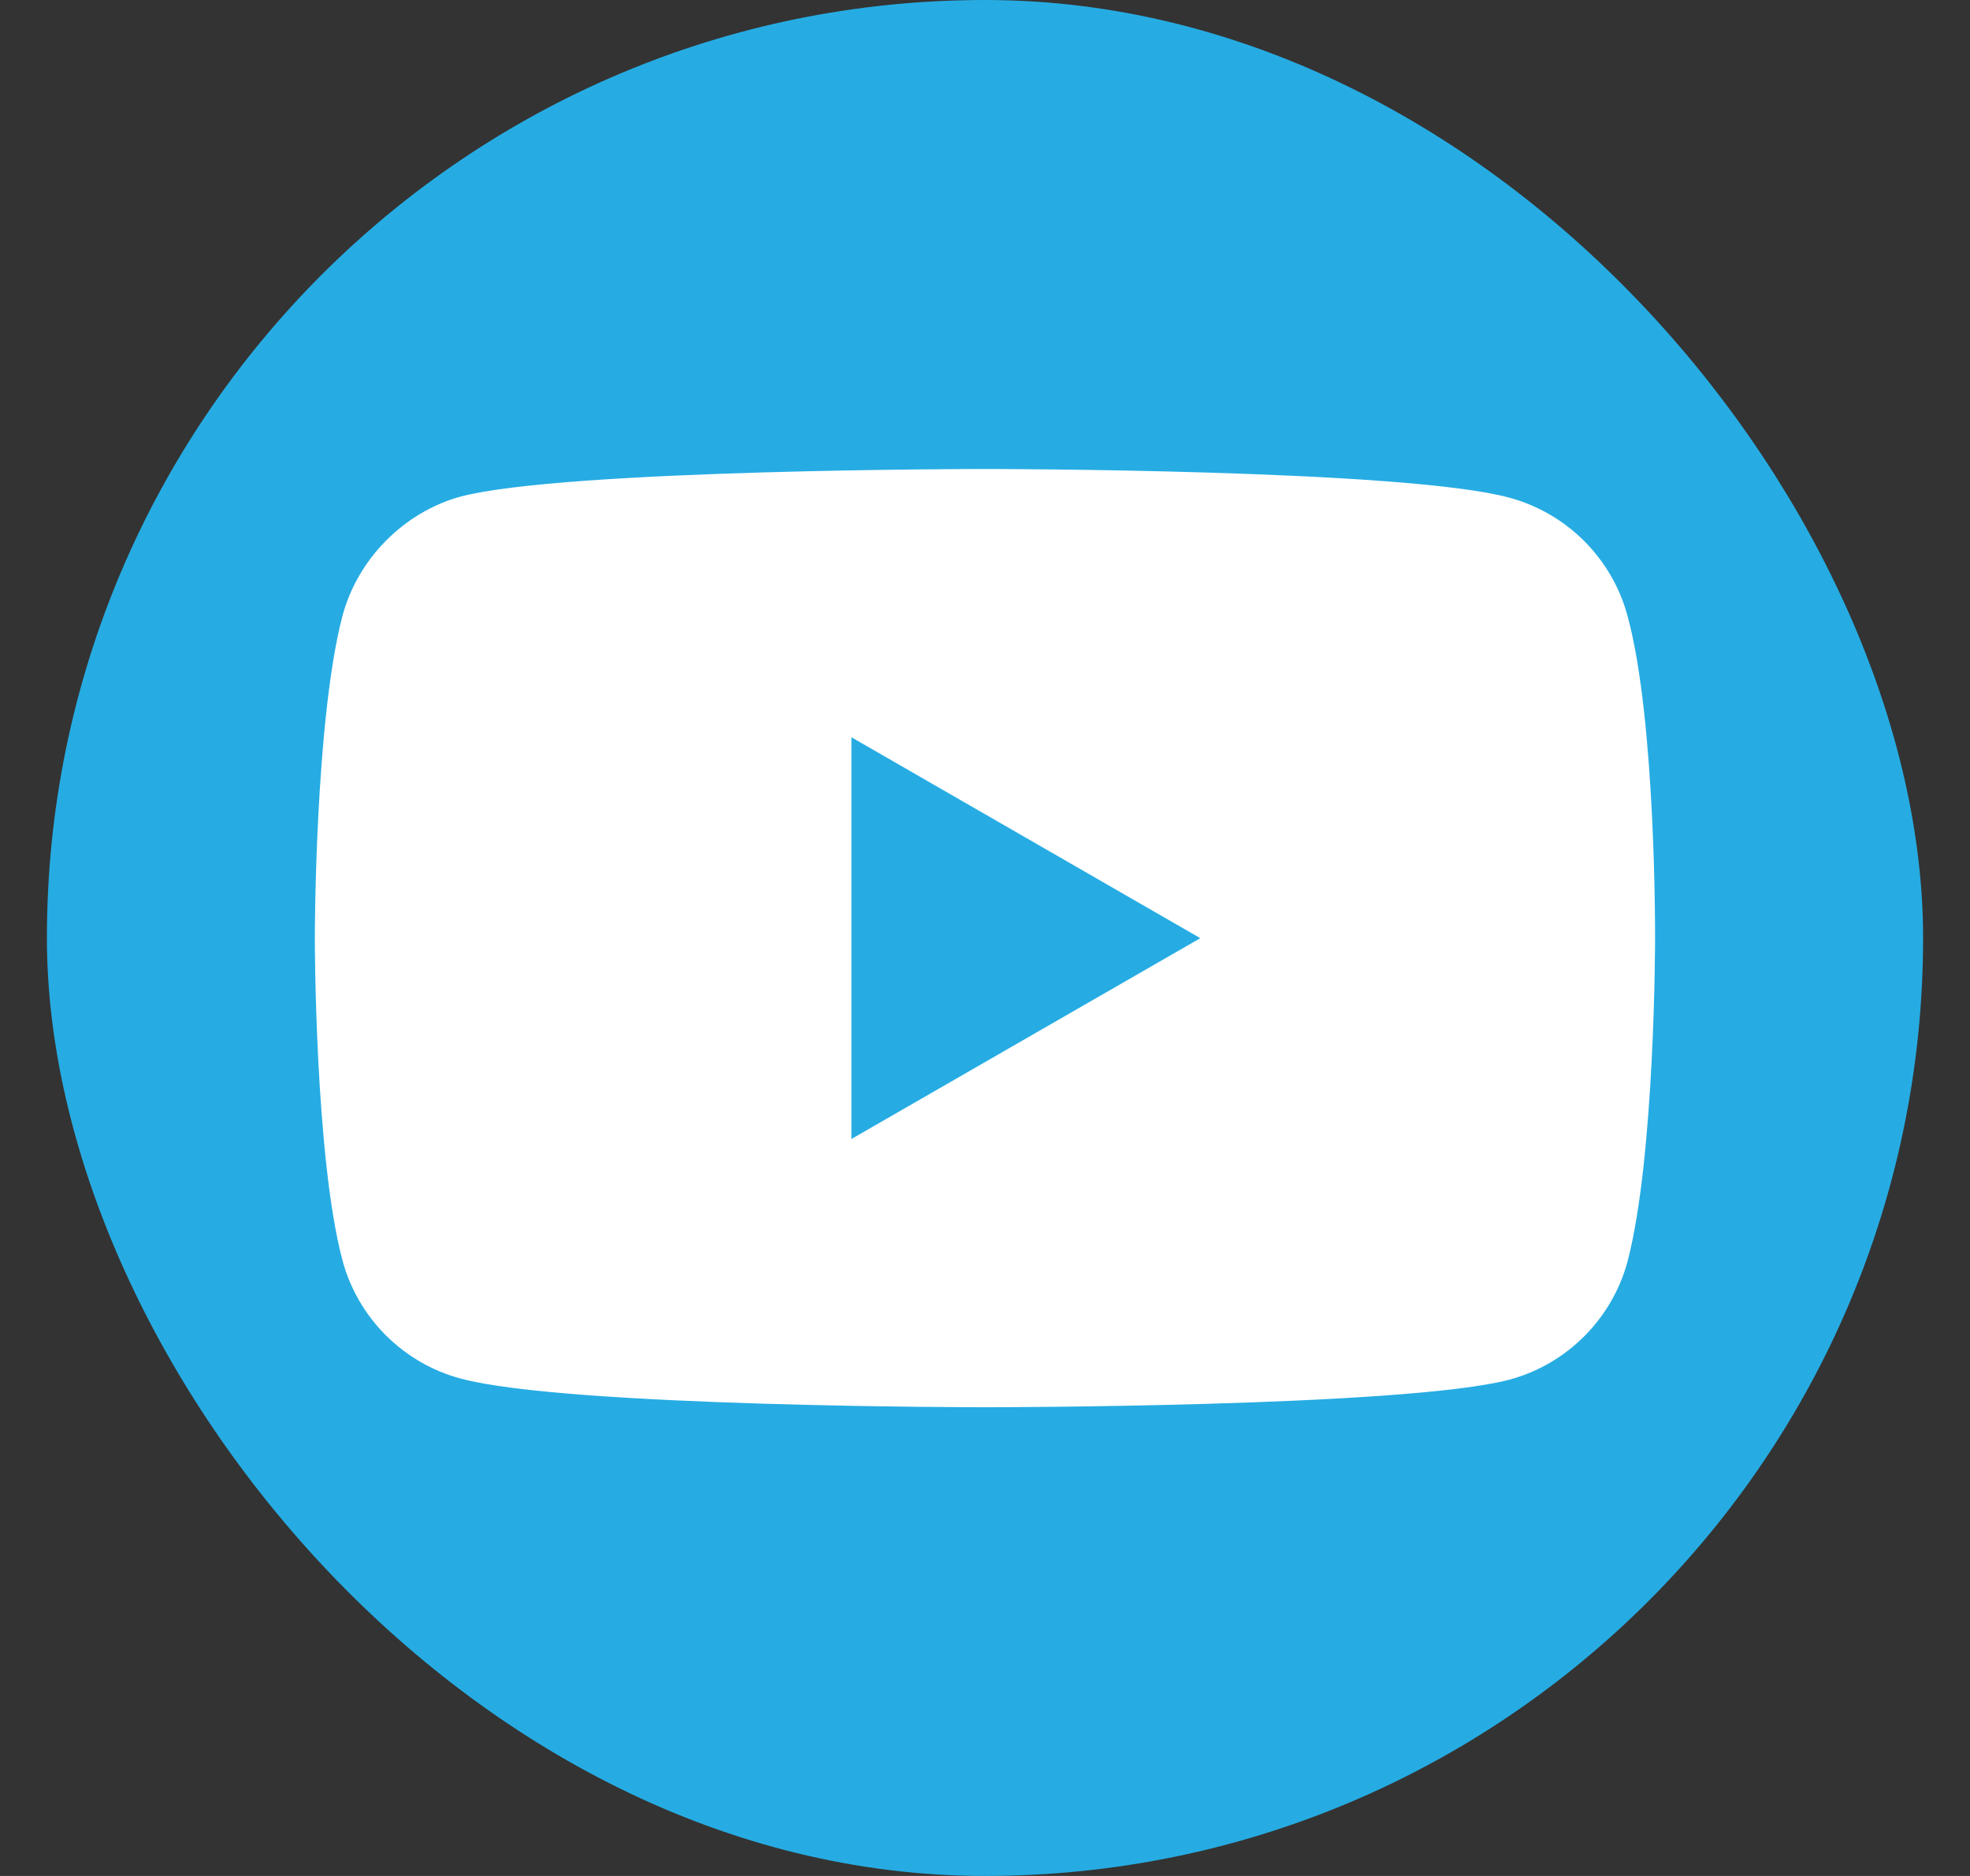 <?xml version="1.0" encoding="UTF-8"?>
<svg xmlns="http://www.w3.org/2000/svg" width="21" height="20" viewBox="0 0 21 20" fill="none">
  <rect x="0" y="0" width="21" height="20" fill="#333333" stroke="none"/>
  <rect x="0.5" width="20" height="20" rx="10" fill="#26ACE3"></rect>
  <path d="M17.349 6.565C17.184 5.953 16.702 5.471 16.09 5.306C14.972 5 10.5 5 10.5 5C10.5 5 6.028 5 4.91 5.294C4.31 5.459 3.815 5.953 3.651 6.565C3.356 7.683 3.356 10.002 3.356 10.002C3.356 10.002 3.356 12.332 3.651 13.438C3.815 14.05 4.298 14.533 4.91 14.697C6.04 15.003 10.5 15.003 10.5 15.003C10.5 15.003 14.972 15.003 16.09 14.709C16.702 14.544 17.184 14.062 17.349 13.45C17.643 12.332 17.643 10.013 17.643 10.013C17.643 10.013 17.655 7.683 17.349 6.565Z" fill="white"></path>
  <path d="M9.076 12.143L12.795 10.002L9.076 7.86V12.143Z" fill="#26ACE3"></path>
</svg>
